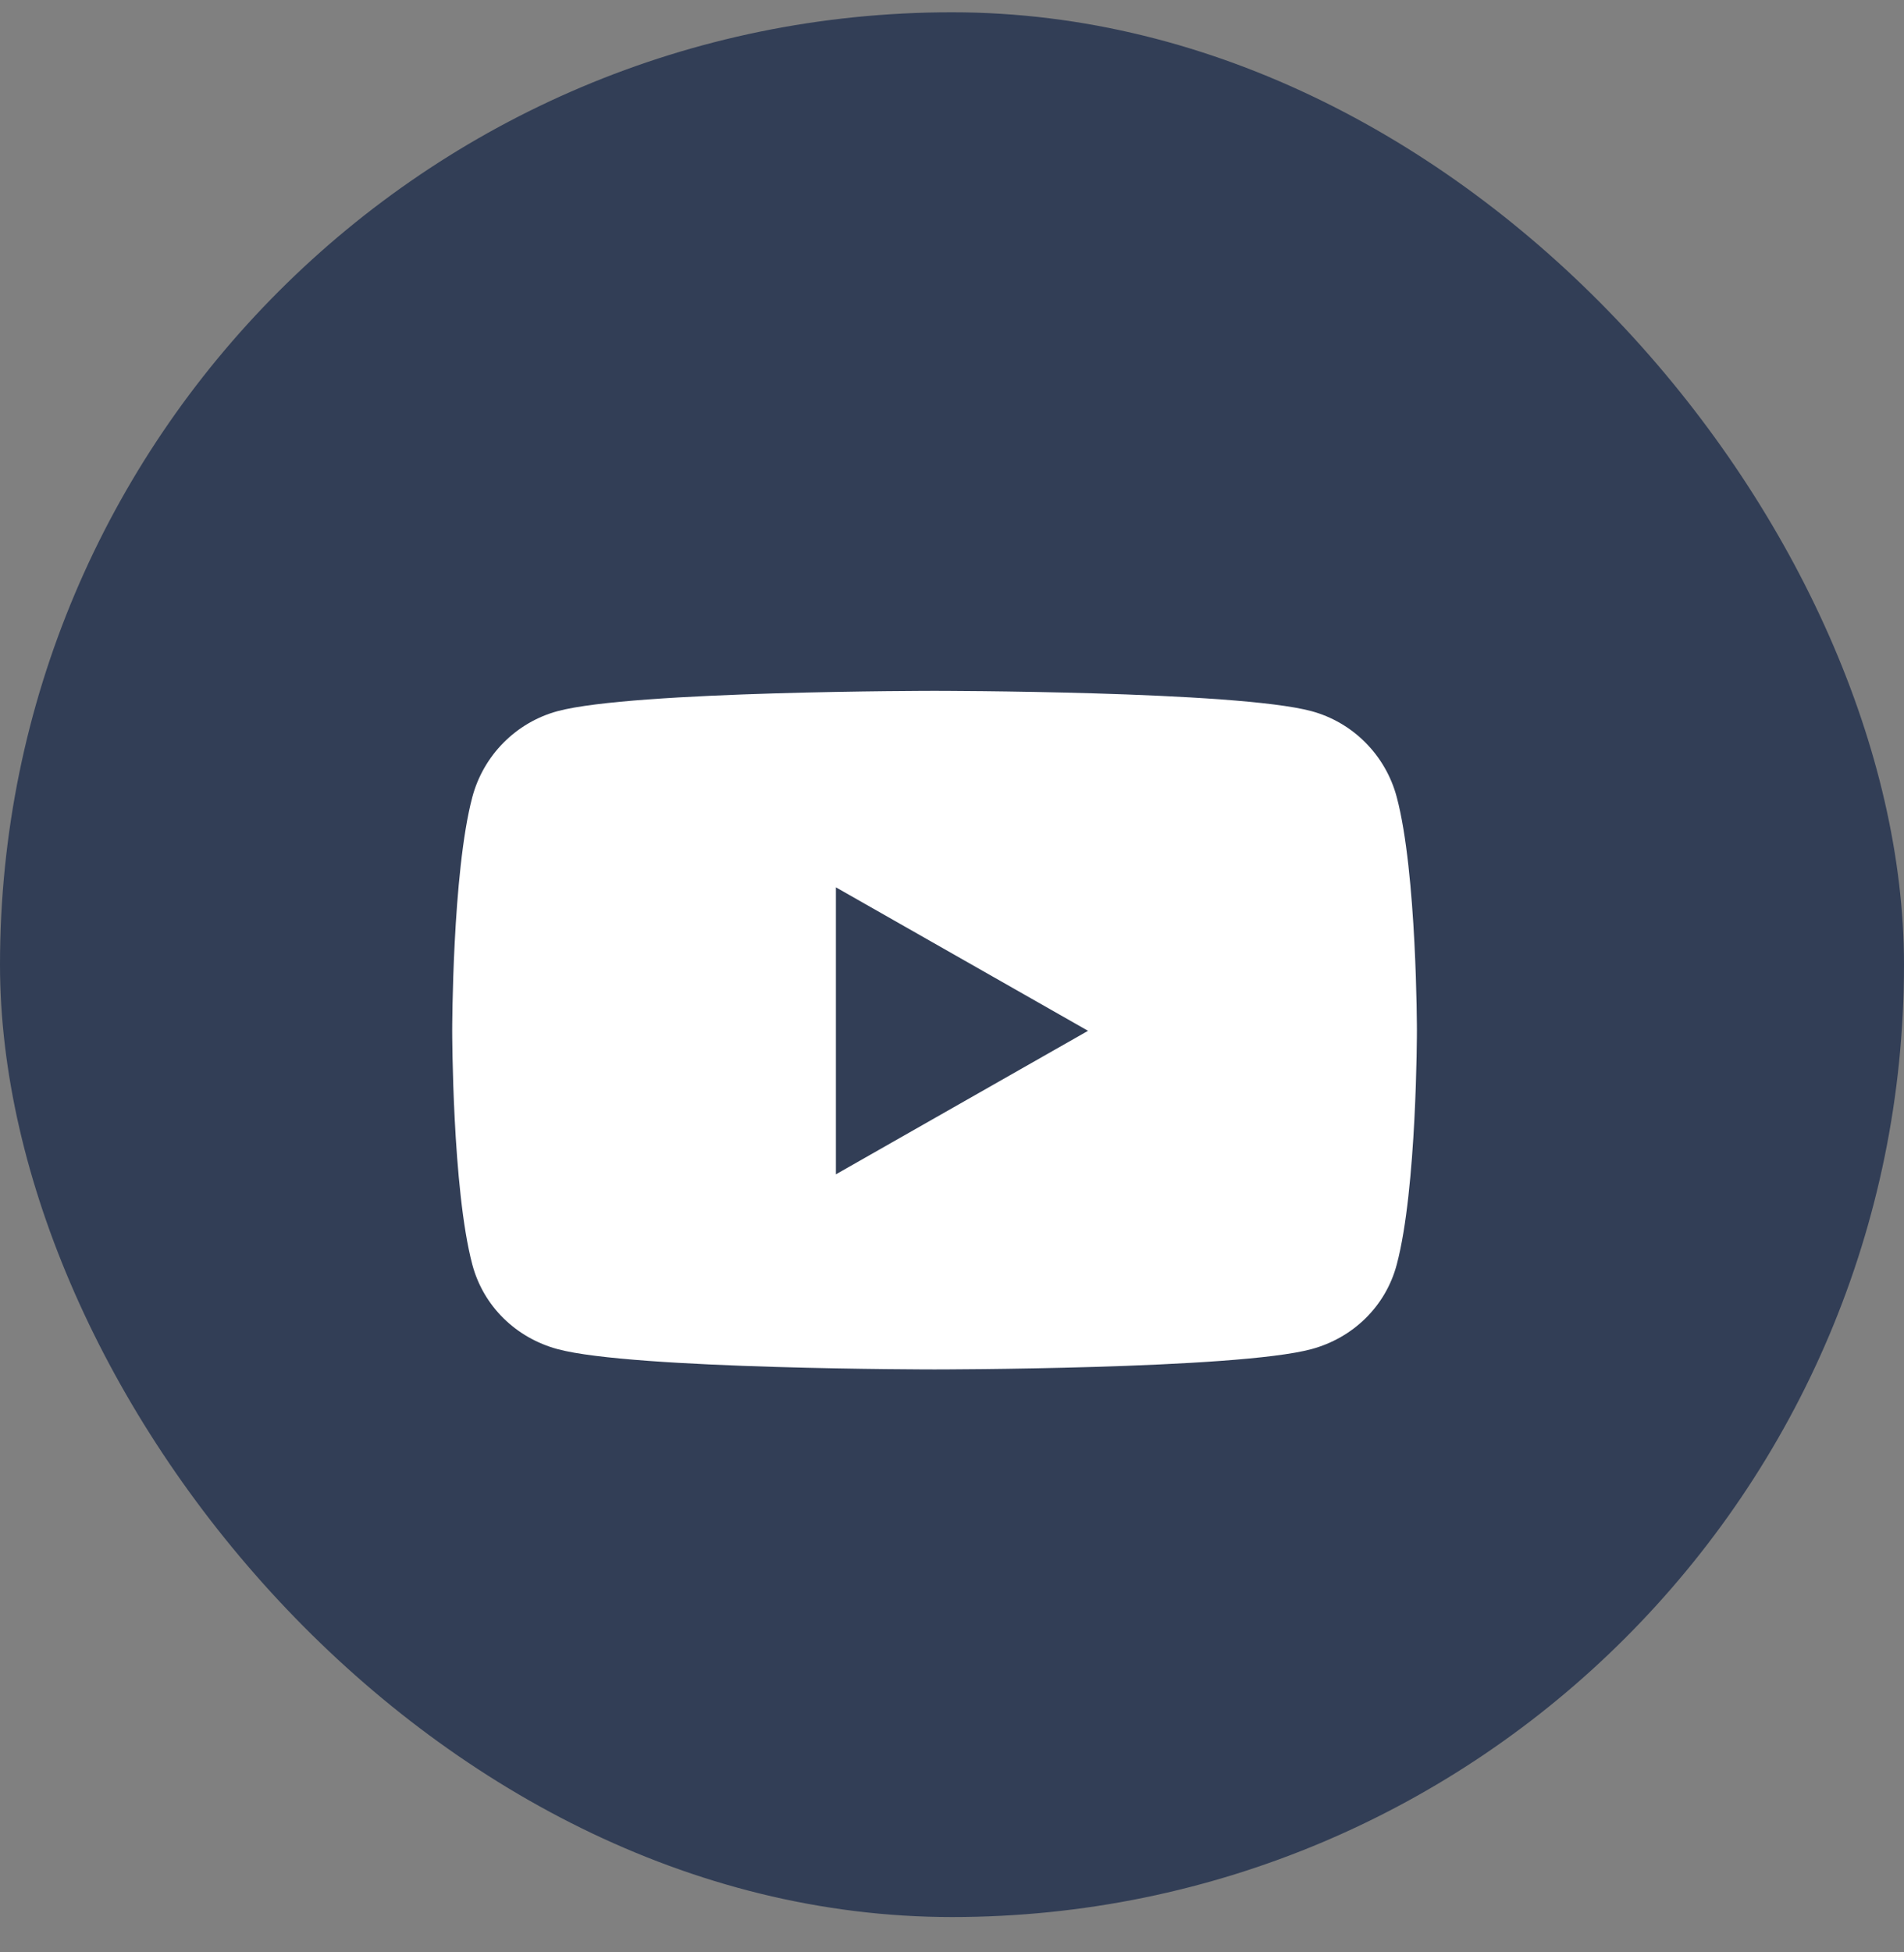 <svg width="40" height="41" viewBox="0 0 40 41" fill="none" xmlns="http://www.w3.org/2000/svg">
<rect x="0" y="0" width="40" height="41" fill="#808080" stroke="none"/>
<rect y="0.258" width="40" height="40" rx="20" fill="#323E56"/>
<path d="M29.343 16.738C29.11 15.86 28.423 15.169 27.551 14.934C25.971 14.508 19.633 14.508 19.633 14.508C19.633 14.508 13.296 14.508 11.715 14.934C10.843 15.169 10.157 15.86 9.923 16.738C9.5 18.328 9.5 21.647 9.5 21.647C9.5 21.647 9.5 24.966 9.923 26.557C10.157 27.435 10.843 28.097 11.715 28.332C13.296 28.758 19.633 28.758 19.633 28.758C19.633 28.758 25.971 28.758 27.551 28.332C28.423 28.097 29.11 27.435 29.343 26.557C29.767 24.966 29.767 21.647 29.767 21.647C29.767 21.647 29.767 18.328 29.343 16.738ZM17.561 24.661V18.634L22.858 21.647L17.561 24.661Z" fill="white"/>
</svg>

